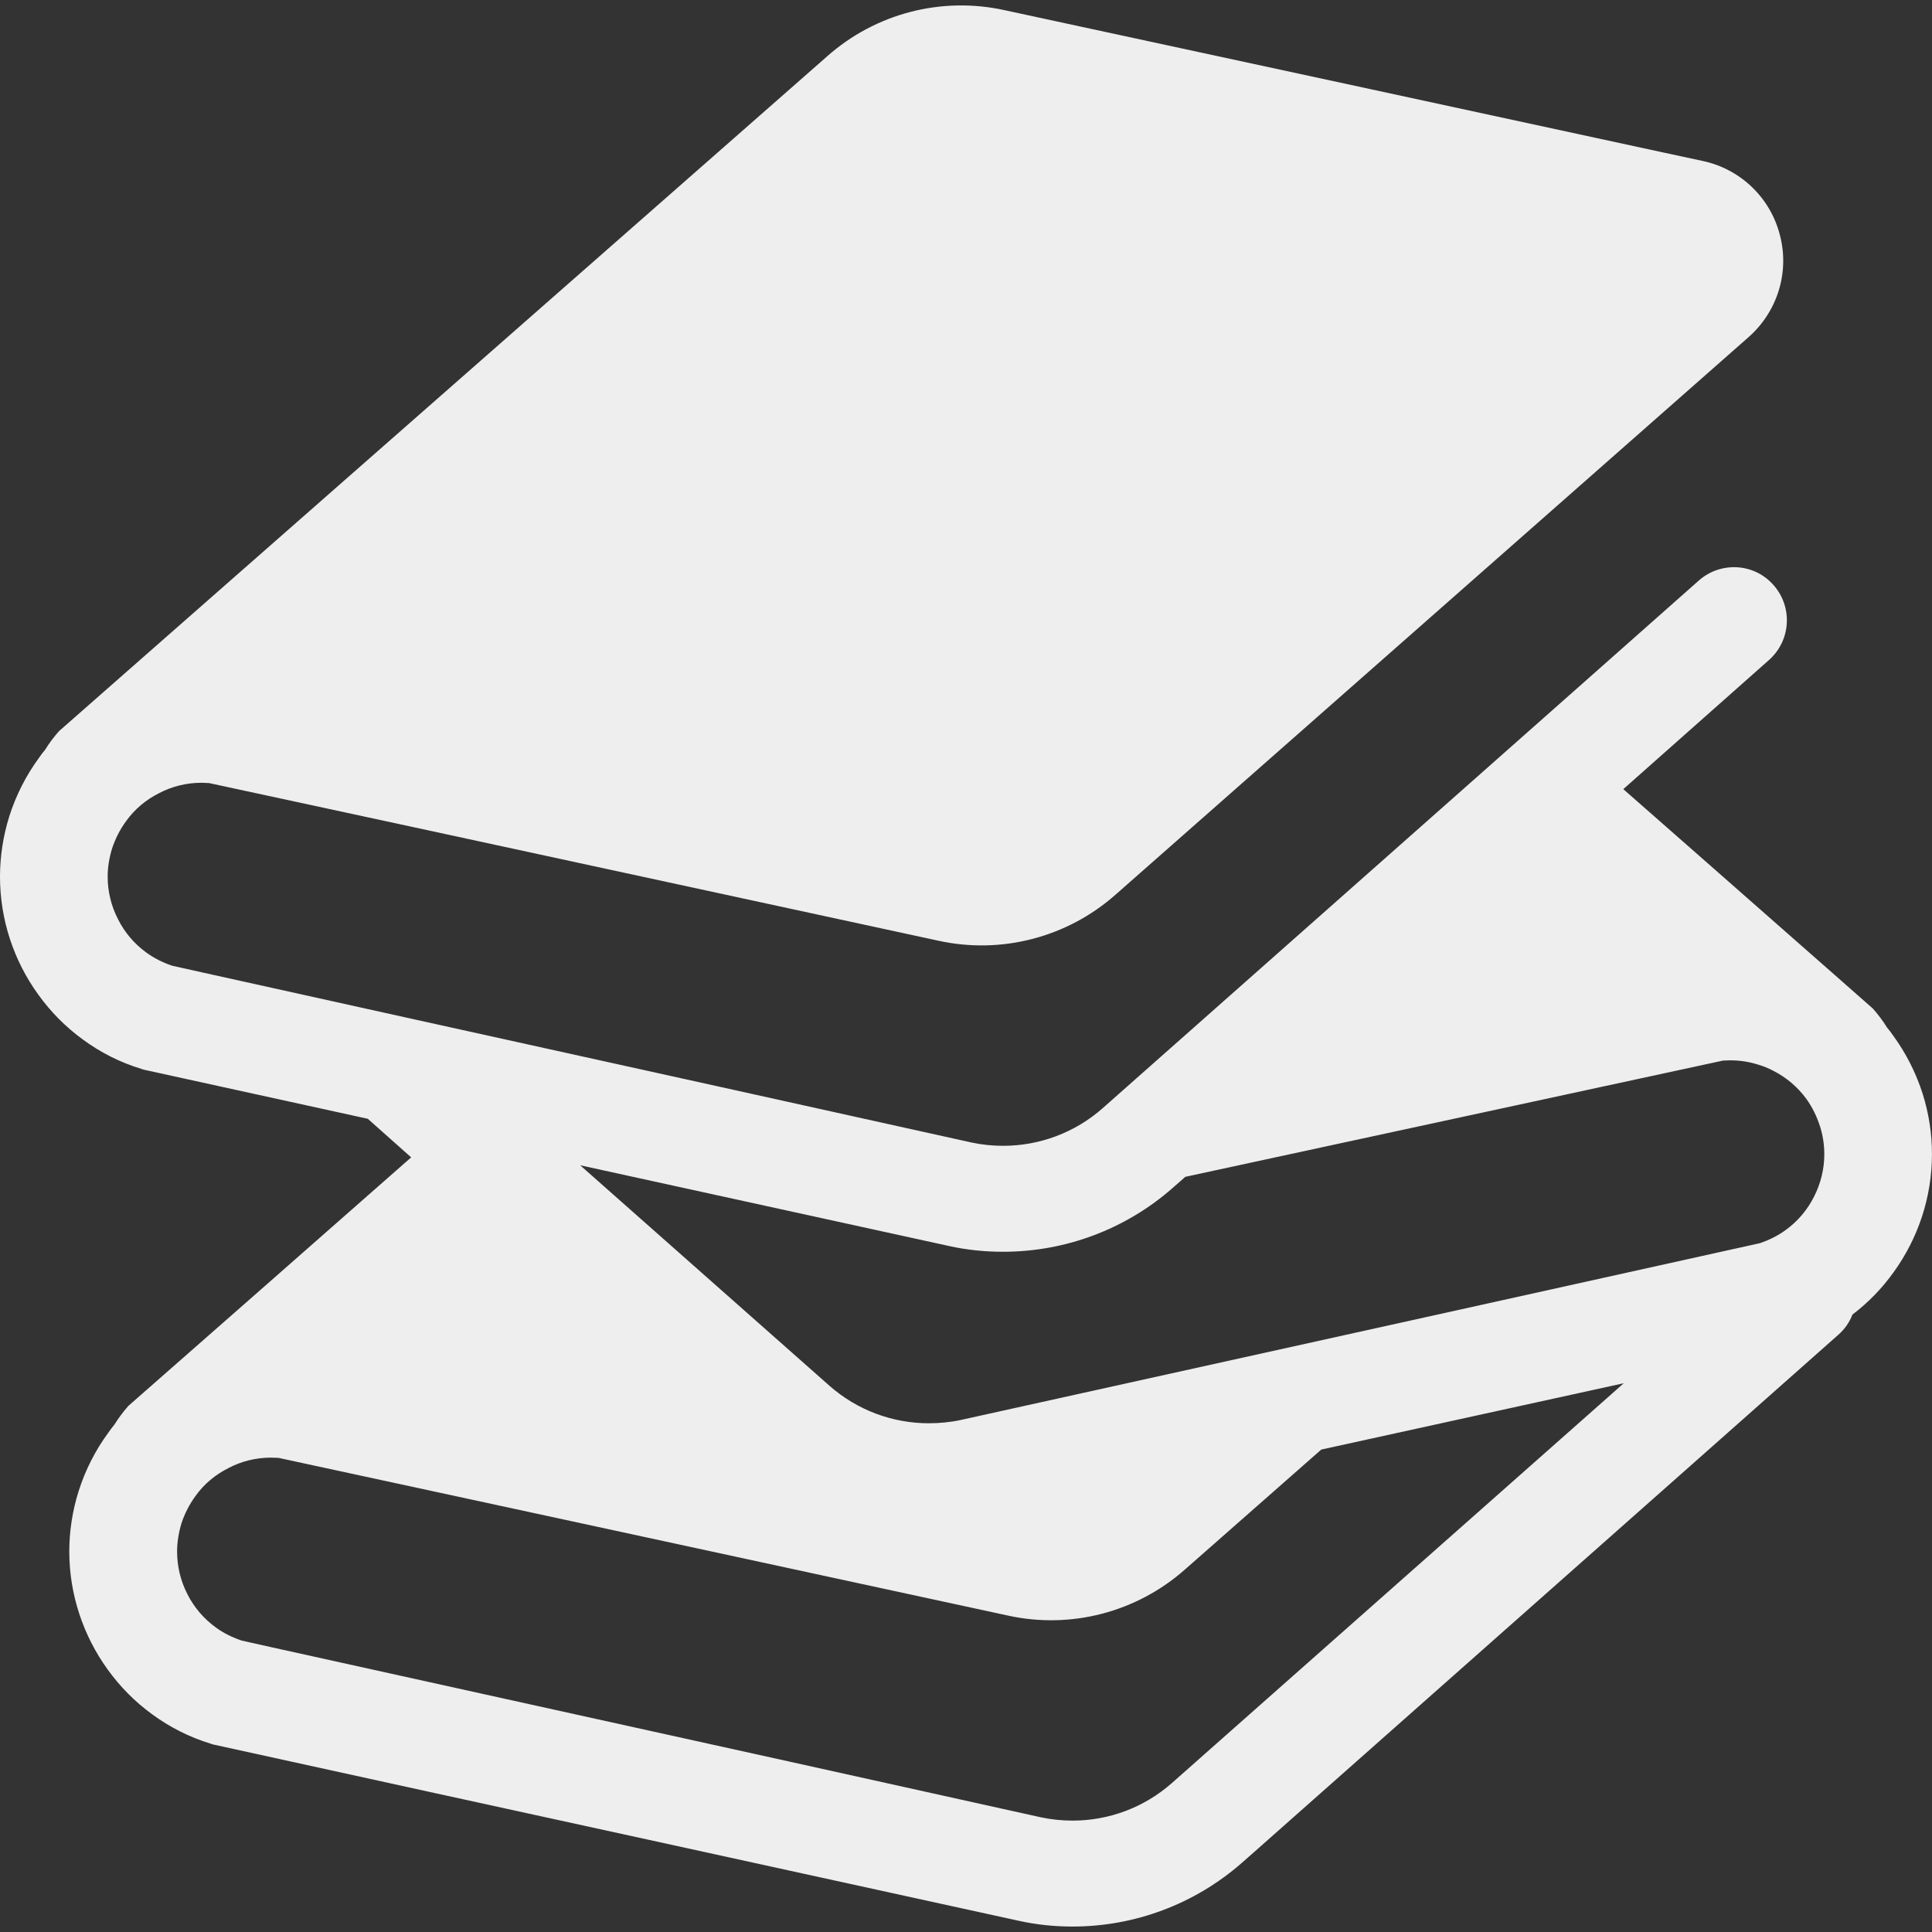 <?xml version="1.0" encoding="UTF-8"?>
<svg xmlns="http://www.w3.org/2000/svg" xmlns:xlink="http://www.w3.org/1999/xlink" version="1.1" id="_x32_" x="0px" y="0px" viewBox="0 0 512 512" xml:space="preserve">
<rect x="0" y="0" width="512" height="512" fill="#333333" stroke="none"/>
<g>
	<path fill="#EEEEEE" d="M509.53,289.88c-1.81-5.69-4.5-10.89-7.83-15.45c-0.55-0.8-1.06-1.47-1.67-2.2   c-1.06-1.73-2.28-3.34-3.69-4.94l-8.28-7.3l-37.62-33.08l-20.25-17.78l38.62-34.23c5.81-5.16,6.34-14.03,1.2-19.84   c-5.08-5.83-13.97-6.36-19.8-1.22l-41.31,36.58L292.2,293.7c-7.36,6.48-16.72,9.95-26.36,9.95c-2.8,0-5.59-0.27-8.41-0.88   l-66.72-14.77l-80.56-17.78l-56.47-12.5l-8.09-1.8c-2.55-0.88-4.81-2.02-6.81-3.48c-3.22-2.34-5.75-5.34-7.5-8.83   c-1.8-3.47-2.75-7.36-2.75-11.3c0-2.41,0.41-4.95,1.16-7.42c0.88-2.67,2.12-5.08,3.67-7.2c2.28-3.22,5.34-5.77,8.81-7.5   c3.42-1.8,7.3-2.75,11.23-2.75c0.67,0,1.34,0.08,2,0.08l58.23,12.56l135.05,29.22c16.7,3.67,34.16-0.88,46.98-12.23l83.02-73.12   l84.78-74.67c7.62-6.77,10.83-17.19,8.22-27.02c-2.53-9.89-10.44-17.45-20.39-19.59l-10.56-2.27l-77.02-16.66L266.19,2.69   c-16.7-3.67-34.16,0.86-46.98,12.23L88.91,129.38L49.73,163.8l-34.08,29.95c-1.42,1.59-2.62,3.2-3.69,4.94   c-0.61,0.73-1.14,1.41-1.67,2.2c-3.34,4.56-6.02,9.77-7.83,15.45C0.81,221.63,0,227.04,0,232.32c0,11.44,3.67,22.33,10.16,31.28   c3.28,4.55,7.22,8.56,11.84,11.91c4.53,3.34,9.75,6.02,15.44,7.75l0.59,0.2l59.44,13.03l11.5,10.23l-1.69,1.47l-39.16,34.44   l-34.1,29.94c-1.41,1.61-2.61,3.22-3.69,4.95c-0.59,0.73-1.12,1.41-1.66,2.2c-3.34,4.55-6.03,9.75-7.83,15.44   c-1.67,5.28-2.48,10.7-2.48,15.98c0,11.42,3.69,22.31,10.16,31.28c3.28,4.55,7.22,8.56,11.84,11.91c4.55,3.34,9.77,6.02,15.44,7.75   l0.59,0.2l59.44,13.03l56.3,12.3l97.73,21.39c4.75,1.06,9.55,1.55,14.38,1.55c16.38,0,32.34-5.89,44.91-16.92l3.34-2.94   l116.06-102.75l38.64-34.23c1.73-1.53,2.95-3.33,3.73-5.34c4.22-3.2,7.91-7.02,10.91-11.23c6.47-8.95,10.16-19.84,10.16-31.28   C512,300.57,511.19,295.16,509.53,289.88z M427.31,369.23L310.58,472.51c-7.36,6.5-16.7,9.97-26.33,9.97   c-2.81,0-5.62-0.28-8.44-0.88l-66.7-14.78l-80.55-17.78l-56.5-12.48l-8.09-1.81c-2.53-0.88-4.81-2-6.81-3.48   c-3.2-2.33-5.75-5.34-7.5-8.81c-1.8-3.48-2.73-7.36-2.73-11.3c0-2.41,0.41-4.95,1.14-7.42c0.88-2.67,2.14-5.08,3.69-7.22   c2.27-3.22,5.34-5.75,8.81-7.48c3.41-1.81,7.28-2.75,11.23-2.75c0.67,0,1.33,0.06,2,0.06l58.23,12.58l135.03,29.2   c16.72,3.69,34.16-0.86,47-12.23l36.09-31.75l80.16-17.58L427.31,369.23z M480.72,317.16c-1.75,3.47-4.28,6.48-7.5,8.81   c-2,1.47-4.28,2.61-6.81,3.48L394,345.49l-139.44,30.83c-2.75,0.59-5.62,0.86-8.42,0.86c-9.62,0-18.98-3.47-26.34-9.95   l-66.05-58.42l97.73,21.39c4.75,1.06,9.56,1.53,14.36,1.53c16.39,0,32.38-5.88,44.94-16.92l3.34-2.94l142.52-30.81   c0.67,0,1.28-0.06,1.95-0.06c2.53,0,5,0.39,7.34,1.14c1.34,0.39,2.67,0.92,3.94,1.59c3.42,1.73,6.5,4.28,8.84,7.5   c1.53,2.12,2.72,4.53,3.59,7.2c0.8,2.48,1.16,5.02,1.16,7.42C483.47,309.8,482.5,313.68,480.72,317.16z"></path>
</g>
</svg>
